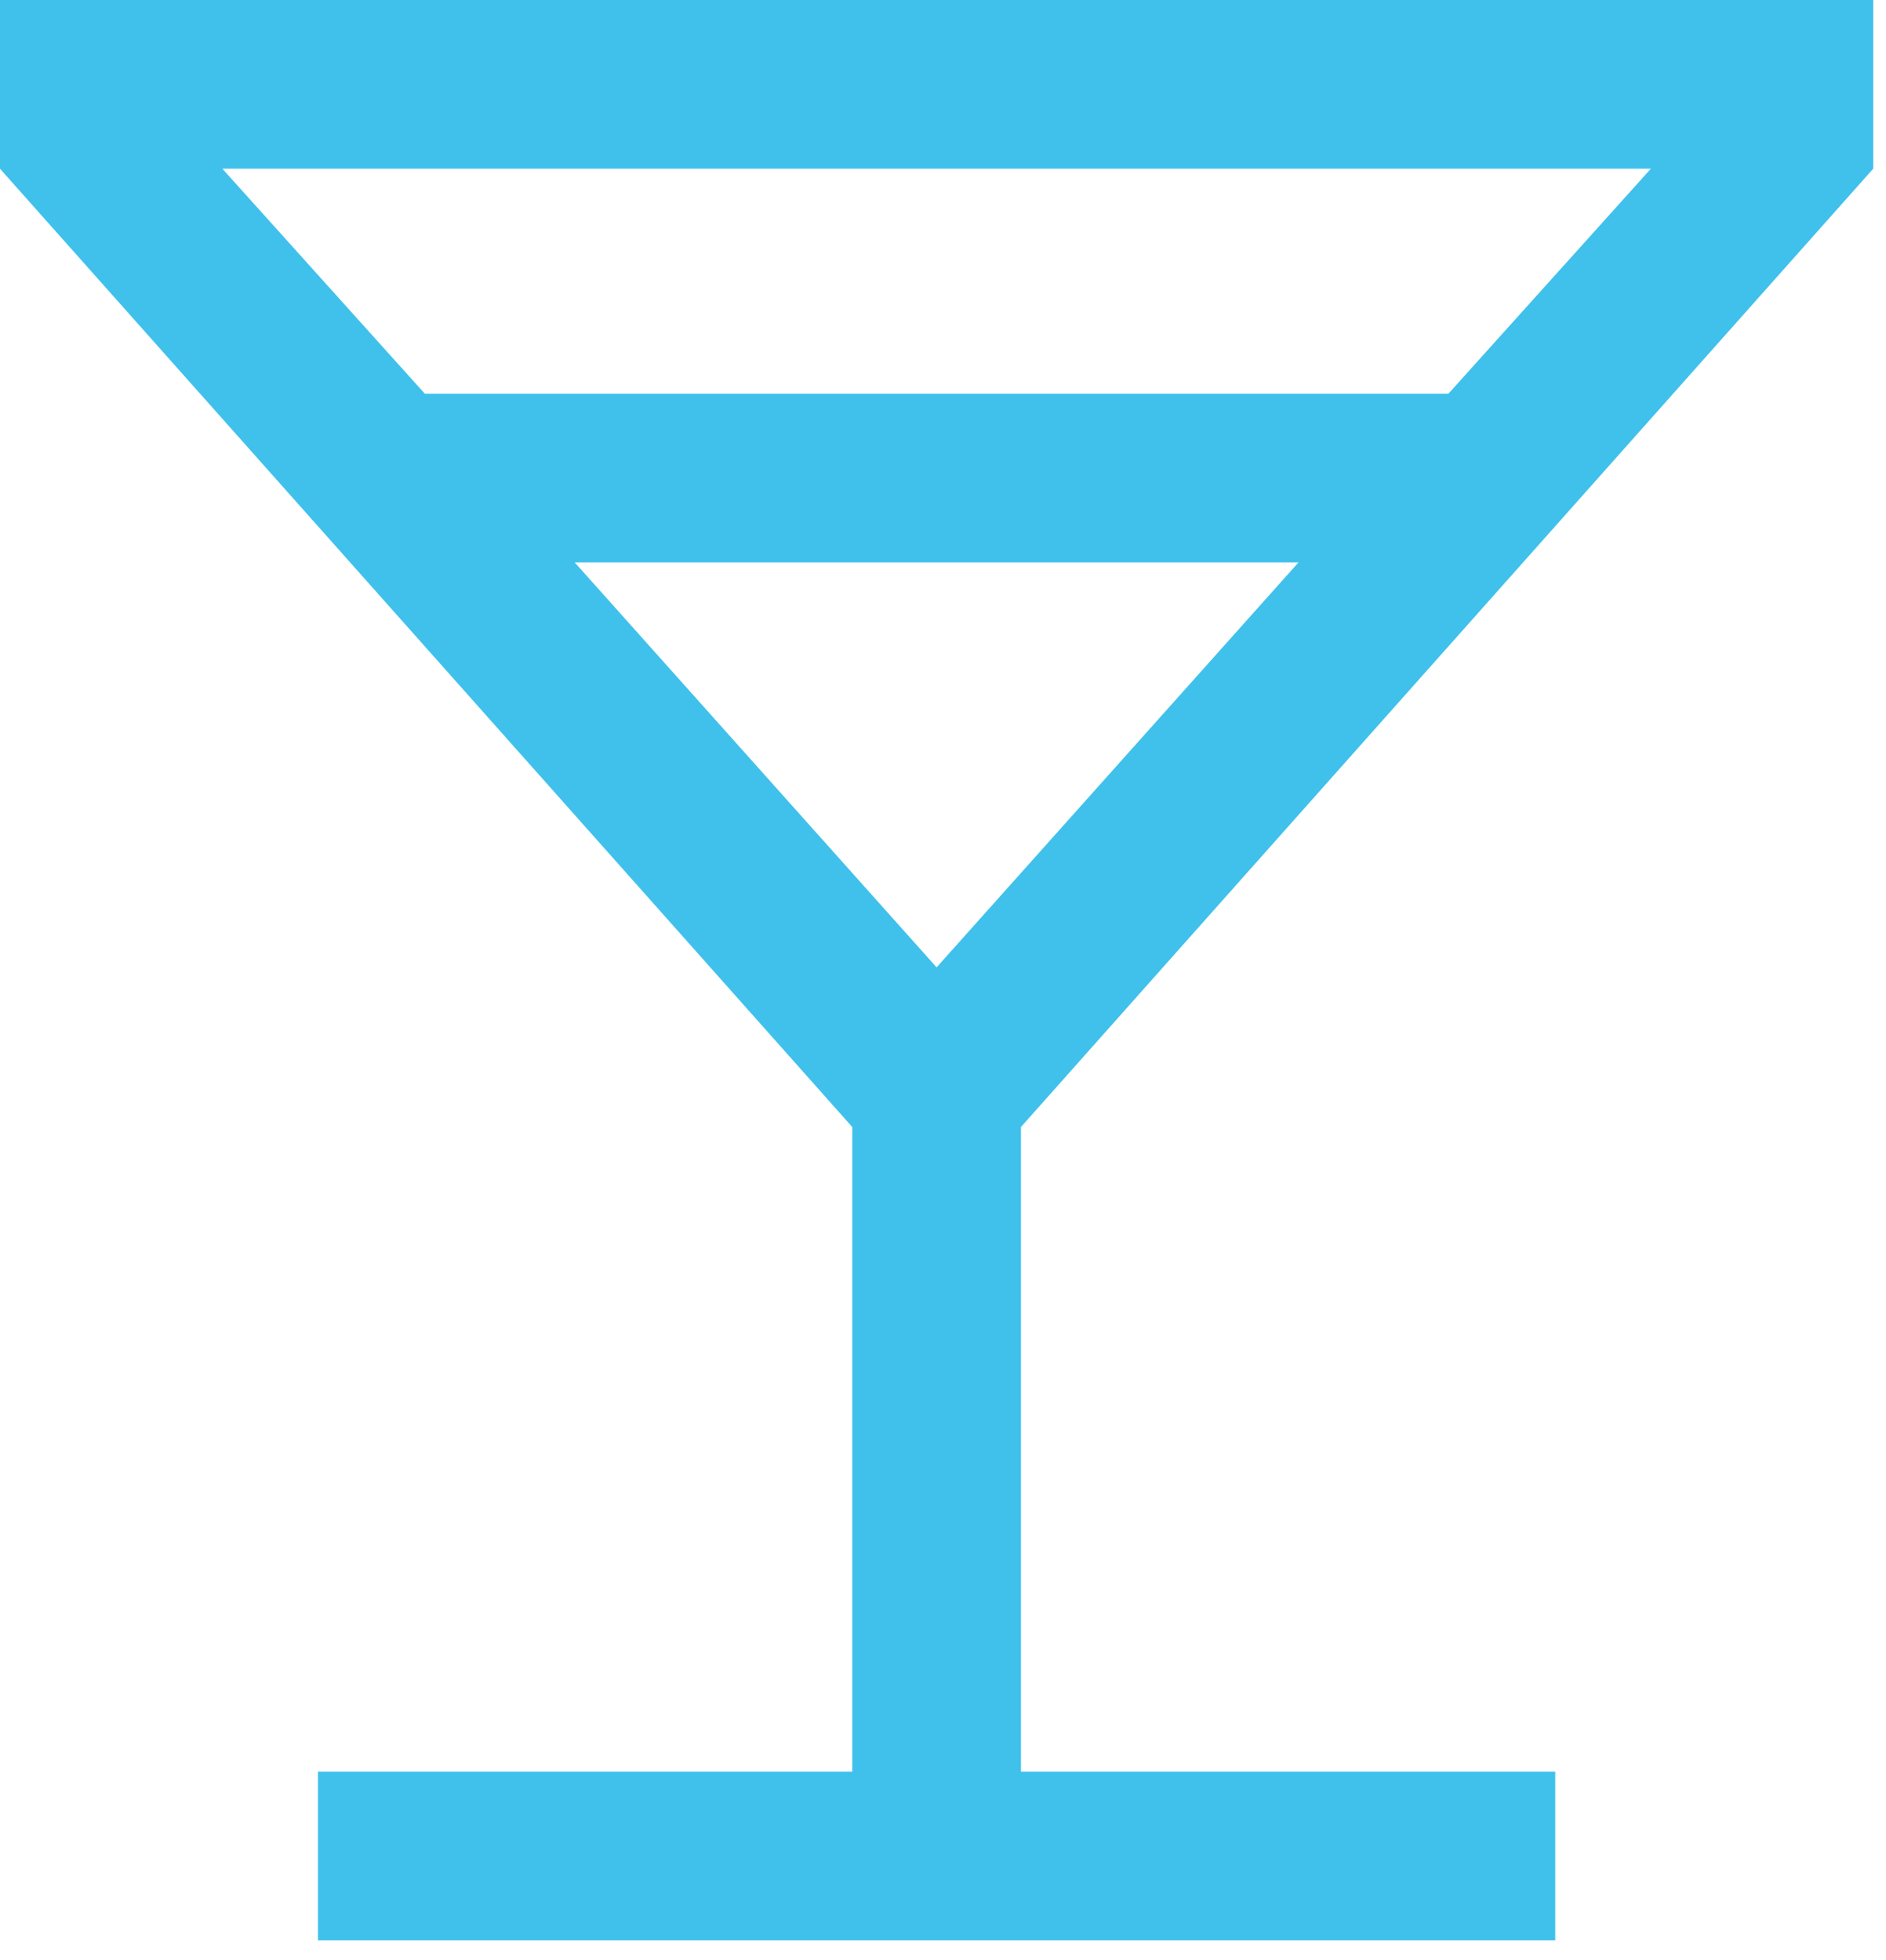 <svg xmlns="http://www.w3.org/2000/svg" fill="none" viewBox="0 0 51 53" height="53" width="51">
<path fill="#3FC1EB" d="M8.598 52.469V47.906H23.046V30.475L0 4.562V0H50.654V4.562L27.608 30.475V47.906H42.056V52.469H8.598ZM11.488 10.646H39.167L44.642 4.562H6.013L11.488 10.646ZM25.327 26.158L35.113 15.208H15.541L25.327 26.158Z"></path>
</svg>
